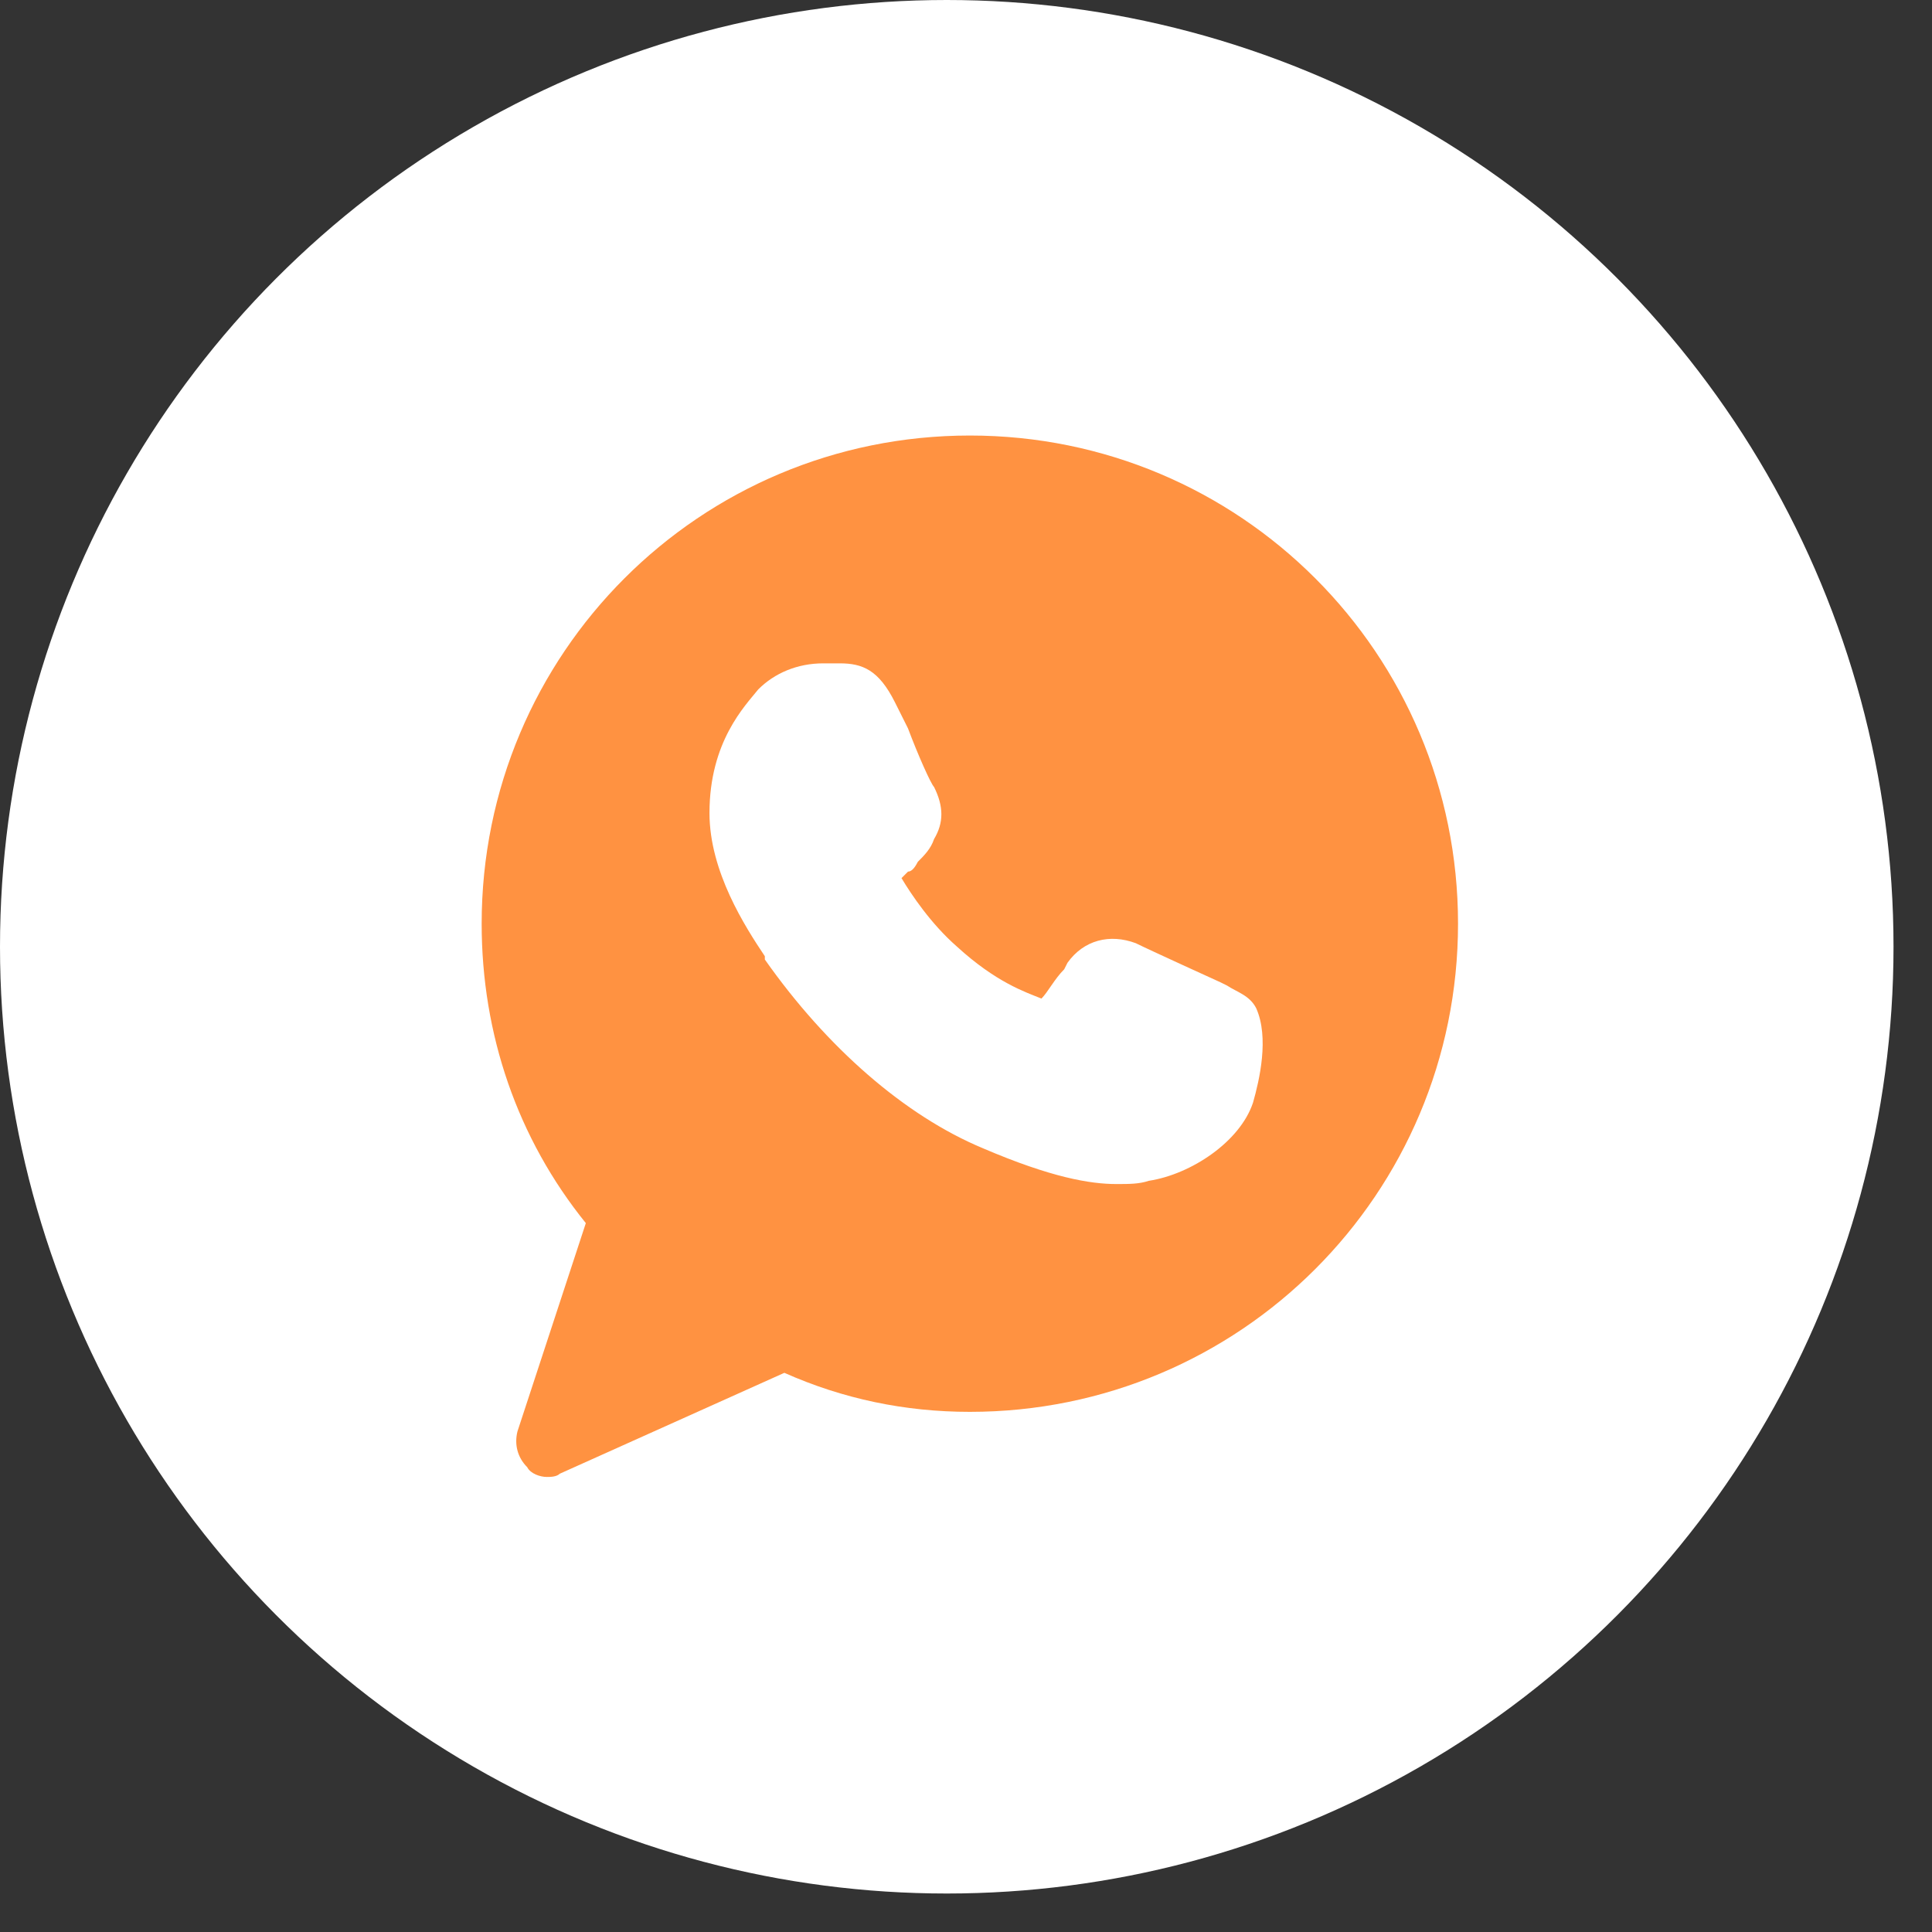 <?xml version="1.0" encoding="UTF-8"?> <svg xmlns="http://www.w3.org/2000/svg" width="49" height="49" viewBox="0 0 49 49" fill="none"><rect x="0" y="0" width="49" height="49" fill="#333333" stroke="none"/><circle cx="24.012" cy="24.012" r="24.012" fill="white"></circle><g clip-path="url(#clip0_58_4)"><path d="M24.598 11.046C17.747 11.046 12.216 16.576 12.216 23.427C12.216 26.233 13.124 28.875 14.858 31.021L13.124 36.304C13.042 36.634 13.124 36.964 13.372 37.212C13.454 37.377 13.702 37.459 13.867 37.459C13.95 37.459 14.115 37.459 14.197 37.377L19.893 34.818C21.378 35.478 22.947 35.808 24.598 35.808C31.449 35.808 36.979 30.278 36.979 23.427C36.979 16.576 31.449 11.046 24.598 11.046ZM31.779 27.967C31.449 28.957 30.21 29.783 29.137 29.948C28.89 30.03 28.642 30.03 28.312 30.03C27.652 30.03 26.661 29.865 24.928 29.122C22.947 28.297 20.966 26.564 19.398 24.335V24.252C18.902 23.51 17.994 22.106 17.994 20.621C17.994 18.805 18.902 17.897 19.232 17.484C19.645 17.071 20.223 16.824 20.883 16.824C21.048 16.824 21.131 16.824 21.296 16.824C21.874 16.824 22.287 16.989 22.699 17.814L23.029 18.474C23.277 19.135 23.607 19.878 23.69 19.96C23.937 20.456 23.937 20.868 23.69 21.281C23.607 21.529 23.442 21.694 23.277 21.859C23.194 22.024 23.112 22.106 23.029 22.106C22.947 22.189 22.947 22.189 22.864 22.271C23.112 22.684 23.607 23.427 24.267 24.005C25.258 24.913 26.001 25.16 26.414 25.326C26.579 25.16 26.744 24.83 26.991 24.583L27.074 24.418C27.487 23.84 28.147 23.675 28.807 23.922C29.137 24.087 30.953 24.913 30.953 24.913L31.119 24.995C31.366 25.16 31.696 25.243 31.861 25.573C32.192 26.316 31.944 27.389 31.779 27.967Z" fill="#FF9241"></path></g><defs><clipPath id="clip0_58_4"><rect width="26.414" height="26.414" fill="white" transform="translate(10.565 11.046)"></rect></clipPath></defs></svg> 